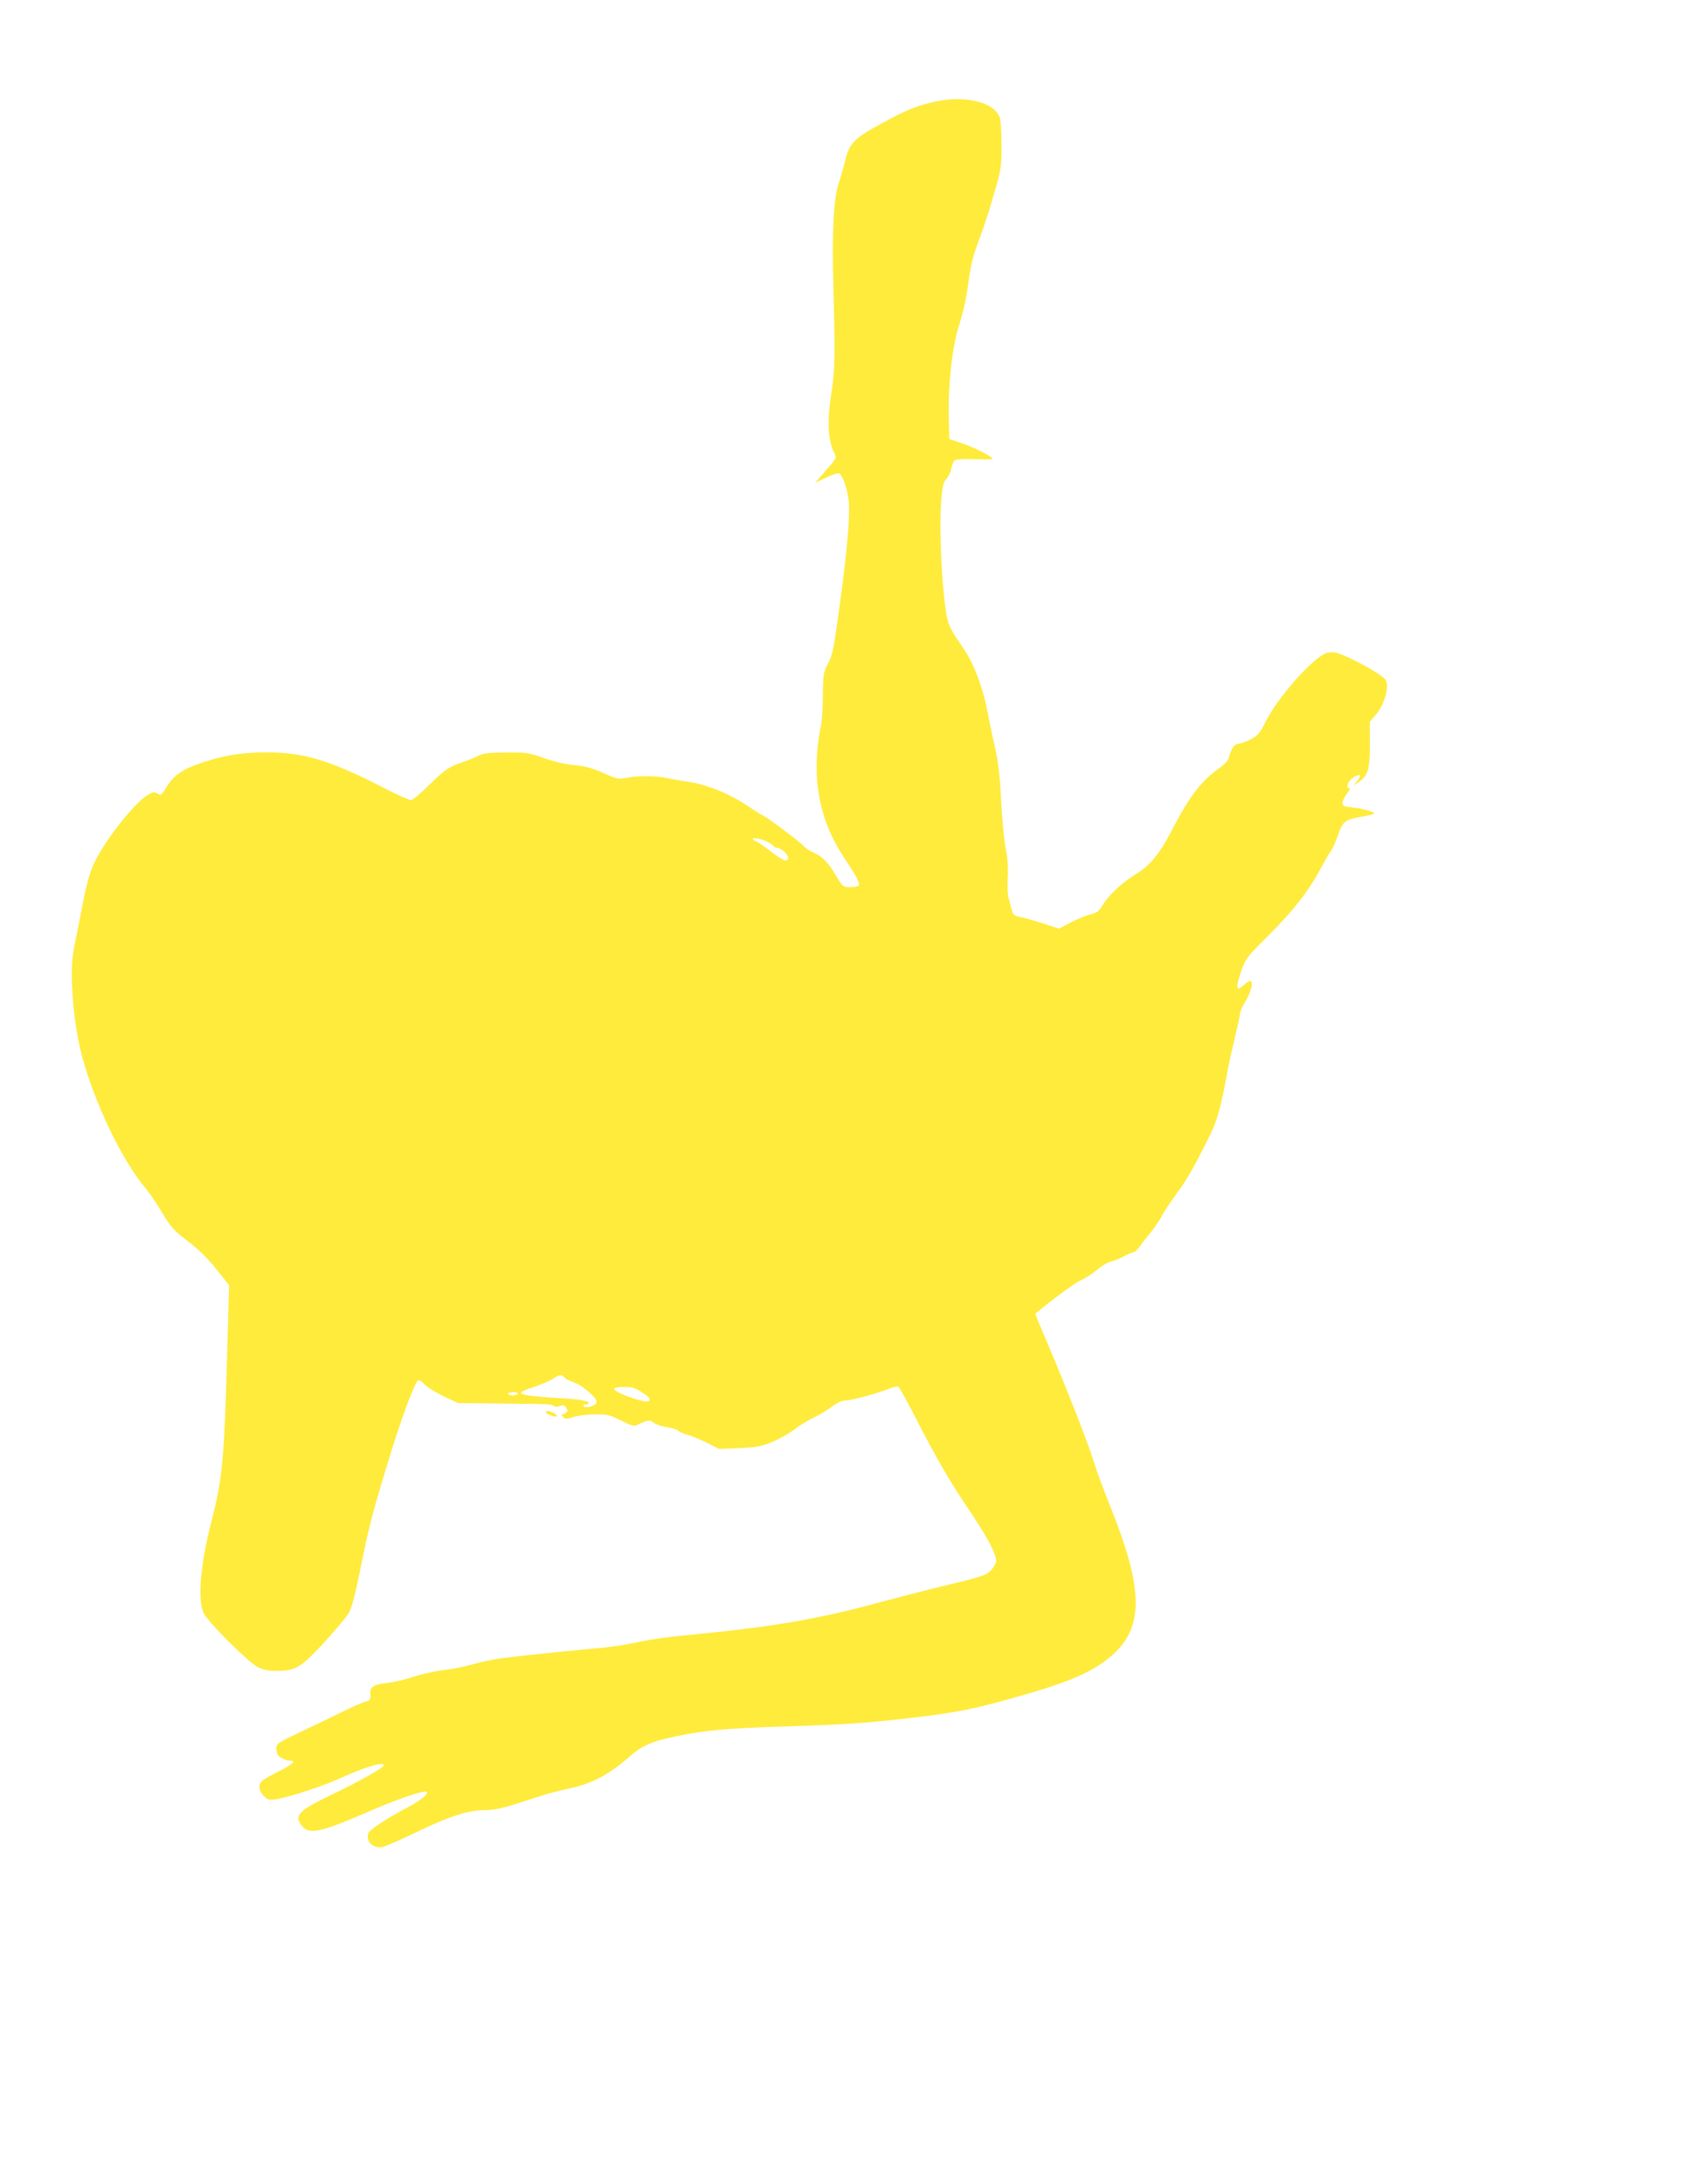 <?xml version="1.0" standalone="no"?>
<!DOCTYPE svg PUBLIC "-//W3C//DTD SVG 20010904//EN"
 "http://www.w3.org/TR/2001/REC-SVG-20010904/DTD/svg10.dtd">
<svg version="1.0" xmlns="http://www.w3.org/2000/svg"
 width="989pt" height="1280pt" viewBox="0 0 989 1280"
 preserveAspectRatio="xMidYMid meet">
<g transform="translate(0,1280) scale(0.1,-0.1)"
fill="#ffeb3b" stroke="none">
<path d="M5480 12204 c-109 -23 -194 -60 -363 -156 -113 -65 -140 -96 -162
-189 -10 -41 -27 -99 -37 -129 -31 -91 -42 -290 -32 -625 10 -382 9 -480 -11
-601 -27 -168 -22 -286 17 -362 14 -27 14 -27 -60 -111 l-54 -61 66 31 c36 17
70 28 76 24 20 -12 48 -91 55 -156 10 -90 -9 -304 -54 -629 -33 -242 -41 -282
-67 -330 -27 -52 -29 -62 -30 -190 0 -74 -6 -157 -13 -185 -20 -83 -29 -220
-20 -319 16 -168 68 -312 169 -461 60 -89 82 -133 75 -145 -3 -6 -26 -10 -50
-10 -43 0 -44 1 -81 63 -50 83 -81 116 -132 138 -24 11 -51 28 -60 39 -20 24
-207 164 -242 182 -14 6 -45 26 -70 43 -122 83 -253 137 -375 154 -41 6 -94
15 -119 21 -60 13 -168 14 -232 1 -49 -10 -57 -8 -139 29 -67 29 -106 40 -169
45 -51 5 -116 20 -176 41 -90 32 -101 34 -225 33 -103 -1 -136 -5 -161 -19
-17 -9 -55 -25 -85 -35 -87 -29 -108 -43 -203 -136 -49 -49 -97 -89 -107 -89
-11 0 -88 35 -171 78 -300 154 -460 202 -671 202 -153 -1 -249 -16 -381 -60
-113 -37 -167 -74 -208 -141 -35 -55 -32 -53 -59 -38 -15 8 -27 6 -53 -11 -80
-49 -249 -263 -312 -395 -31 -63 -50 -139 -84 -320 -6 -33 -20 -102 -31 -153
-22 -108 -24 -196 -8 -372 16 -171 48 -311 109 -476 90 -243 206 -461 318
-595 21 -25 64 -88 94 -140 51 -84 66 -101 149 -164 64 -49 115 -99 167 -164
l75 -94 -12 -429 c-16 -589 -28 -711 -91 -955 -65 -250 -83 -461 -46 -538 26
-54 259 -286 316 -316 33 -17 62 -23 111 -23 112 0 142 18 280 167 66 73 131
150 144 172 16 27 37 107 65 245 53 262 66 313 157 615 83 277 168 505 187
505 7 0 23 -12 37 -26 13 -15 62 -45 109 -68 l85 -40 240 -3 c317 -3 308 -3
321 -14 7 -6 21 -6 36 0 20 7 27 5 37 -11 11 -17 10 -22 -1 -29 -7 -5 -17 -9
-23 -9 -5 0 -2 -7 6 -15 13 -14 20 -14 64 0 28 8 85 15 127 15 68 0 84 -4 148
-36 58 -30 76 -35 93 -27 67 31 75 32 99 14 13 -10 47 -22 76 -26 29 -4 58
-13 66 -20 7 -7 33 -19 57 -25 24 -7 75 -28 114 -47 l70 -36 120 5 c106 5 129
10 196 37 41 18 97 50 125 71 27 22 77 53 111 69 34 16 83 45 109 65 27 21 58
36 74 36 35 0 190 41 256 68 28 11 55 17 61 14 6 -4 52 -88 103 -187 132 -255
197 -367 324 -555 100 -150 145 -236 146 -282 0 -9 -12 -30 -26 -47 -29 -34
-51 -42 -295 -100 -91 -22 -257 -65 -369 -95 -354 -97 -625 -143 -1129 -191
-90 -8 -207 -25 -260 -36 -116 -25 -190 -35 -341 -48 -126 -11 -362 -36 -481
-51 -41 -5 -115 -20 -163 -34 -48 -14 -129 -31 -179 -36 -51 -6 -130 -24 -177
-40 -47 -15 -116 -32 -153 -35 -73 -8 -99 -24 -96 -59 3 -38 -1 -44 -28 -50
-16 -4 -77 -31 -138 -61 -60 -30 -172 -83 -247 -119 -129 -61 -138 -67 -138
-93 0 -15 4 -33 8 -39 11 -16 48 -34 71 -34 41 0 20 -20 -61 -61 -46 -23 -91
-48 -100 -57 -26 -22 -22 -59 8 -89 22 -22 32 -25 68 -20 73 10 277 76 381
124 148 67 255 99 255 75 0 -13 -151 -98 -294 -166 -210 -100 -237 -128 -183
-192 42 -49 112 -33 392 89 168 72 306 120 332 115 25 -5 -25 -49 -102 -89
-118 -62 -227 -133 -235 -153 -18 -49 27 -93 83 -82 17 3 111 44 207 91 190
91 296 125 397 125 43 0 94 10 161 31 53 17 131 42 172 55 41 13 107 30 145
38 142 29 240 80 365 189 73 65 129 89 270 119 173 36 302 48 635 58 357 11
487 20 750 51 278 32 386 55 690 144 267 78 393 138 495 232 176 163 171 384
-19 858 -38 94 -81 211 -96 260 -31 103 -157 425 -269 689 -42 98 -76 180 -76
182 0 12 222 179 263 198 29 12 73 41 99 63 26 23 62 44 80 48 18 4 53 18 77
31 24 13 49 24 57 24 7 0 23 15 35 33 12 17 41 55 64 82 23 28 52 70 65 95 12
25 52 85 88 134 62 83 110 168 202 356 36 73 62 170 95 355 9 50 30 144 46
210 16 66 29 127 29 137 0 10 14 40 31 67 34 57 50 121 28 121 -7 0 -25 -12
-41 -27 -41 -39 -45 -11 -12 83 27 77 32 83 164 214 141 141 235 261 303 390
22 41 49 88 60 103 11 16 30 59 42 95 26 76 40 87 132 104 32 6 65 13 73 15
26 8 -46 32 -116 39 -55 6 -64 9 -64 27 0 11 11 35 26 54 14 18 20 33 15 33
-23 0 -10 40 19 60 41 29 57 21 29 -14 l-23 -29 27 17 c56 37 68 76 68 222
l-1 132 39 47 c50 60 78 166 53 201 -24 35 -234 148 -297 160 -20 3 -44 0 -61
-9 -87 -45 -271 -256 -340 -389 -40 -79 -49 -90 -95 -113 -28 -14 -59 -25 -70
-25 -22 0 -44 -32 -53 -76 -5 -22 -23 -42 -68 -74 -100 -73 -167 -162 -263
-347 -75 -146 -132 -216 -218 -268 -80 -49 -159 -123 -193 -181 -21 -35 -32
-44 -72 -54 -26 -6 -78 -28 -115 -47 l-68 -36 -97 31 c-53 17 -114 34 -134 38
-34 6 -39 10 -49 48 -5 22 -14 55 -18 71 -4 17 -6 68 -3 115 3 57 -1 112 -12
165 -9 43 -21 169 -27 279 -7 147 -17 231 -35 311 -14 61 -32 146 -40 190 -30
161 -82 300 -143 390 -95 138 -98 148 -115 295 -21 186 -29 455 -18 578 7 84
13 107 31 126 12 13 24 39 28 59 3 20 12 42 19 48 8 7 53 10 124 7 94 -2 108
-1 93 10 -34 26 -119 66 -183 87 l-65 22 -3 129 c-4 199 21 420 63 546 21 66
40 150 51 233 12 93 26 157 51 225 47 124 74 210 113 348 29 102 32 127 31
246 0 73 -4 144 -10 158 -34 90 -202 131 -381 92z m-978 -4340 c15 -8 30 -18
33 -24 3 -5 13 -10 22 -10 20 0 63 -38 63 -56 0 -31 -27 -22 -101 35 -44 34
-84 61 -89 61 -5 0 -12 5 -16 11 -8 14 49 3 88 -17z m-1192 -3139 c7 -8 31
-20 53 -27 22 -7 63 -33 91 -59 43 -40 49 -50 40 -66 -12 -19 -74 -30 -74 -12
0 5 6 9 13 7 7 -2 15 1 17 7 7 13 -49 23 -170 30 -146 8 -223 18 -226 30 -2 6
29 20 70 33 40 13 90 34 112 47 46 29 57 30 74 10z m453 -86 c46 -30 53 -39
41 -51 -17 -17 -204 49 -204 72 0 6 26 10 58 10 49 0 66 -5 105 -31z m-728 -9
c-3 -5 -17 -10 -31 -10 -13 0 -24 5 -24 10 0 6 14 10 31 10 17 0 28 -4 24 -10z"/>
<path d="M3200 4522 c0 -11 59 -32 65 -23 2 5 -7 13 -21 20 -29 13 -44 14 -44
3z"/>
</g>
</svg>
